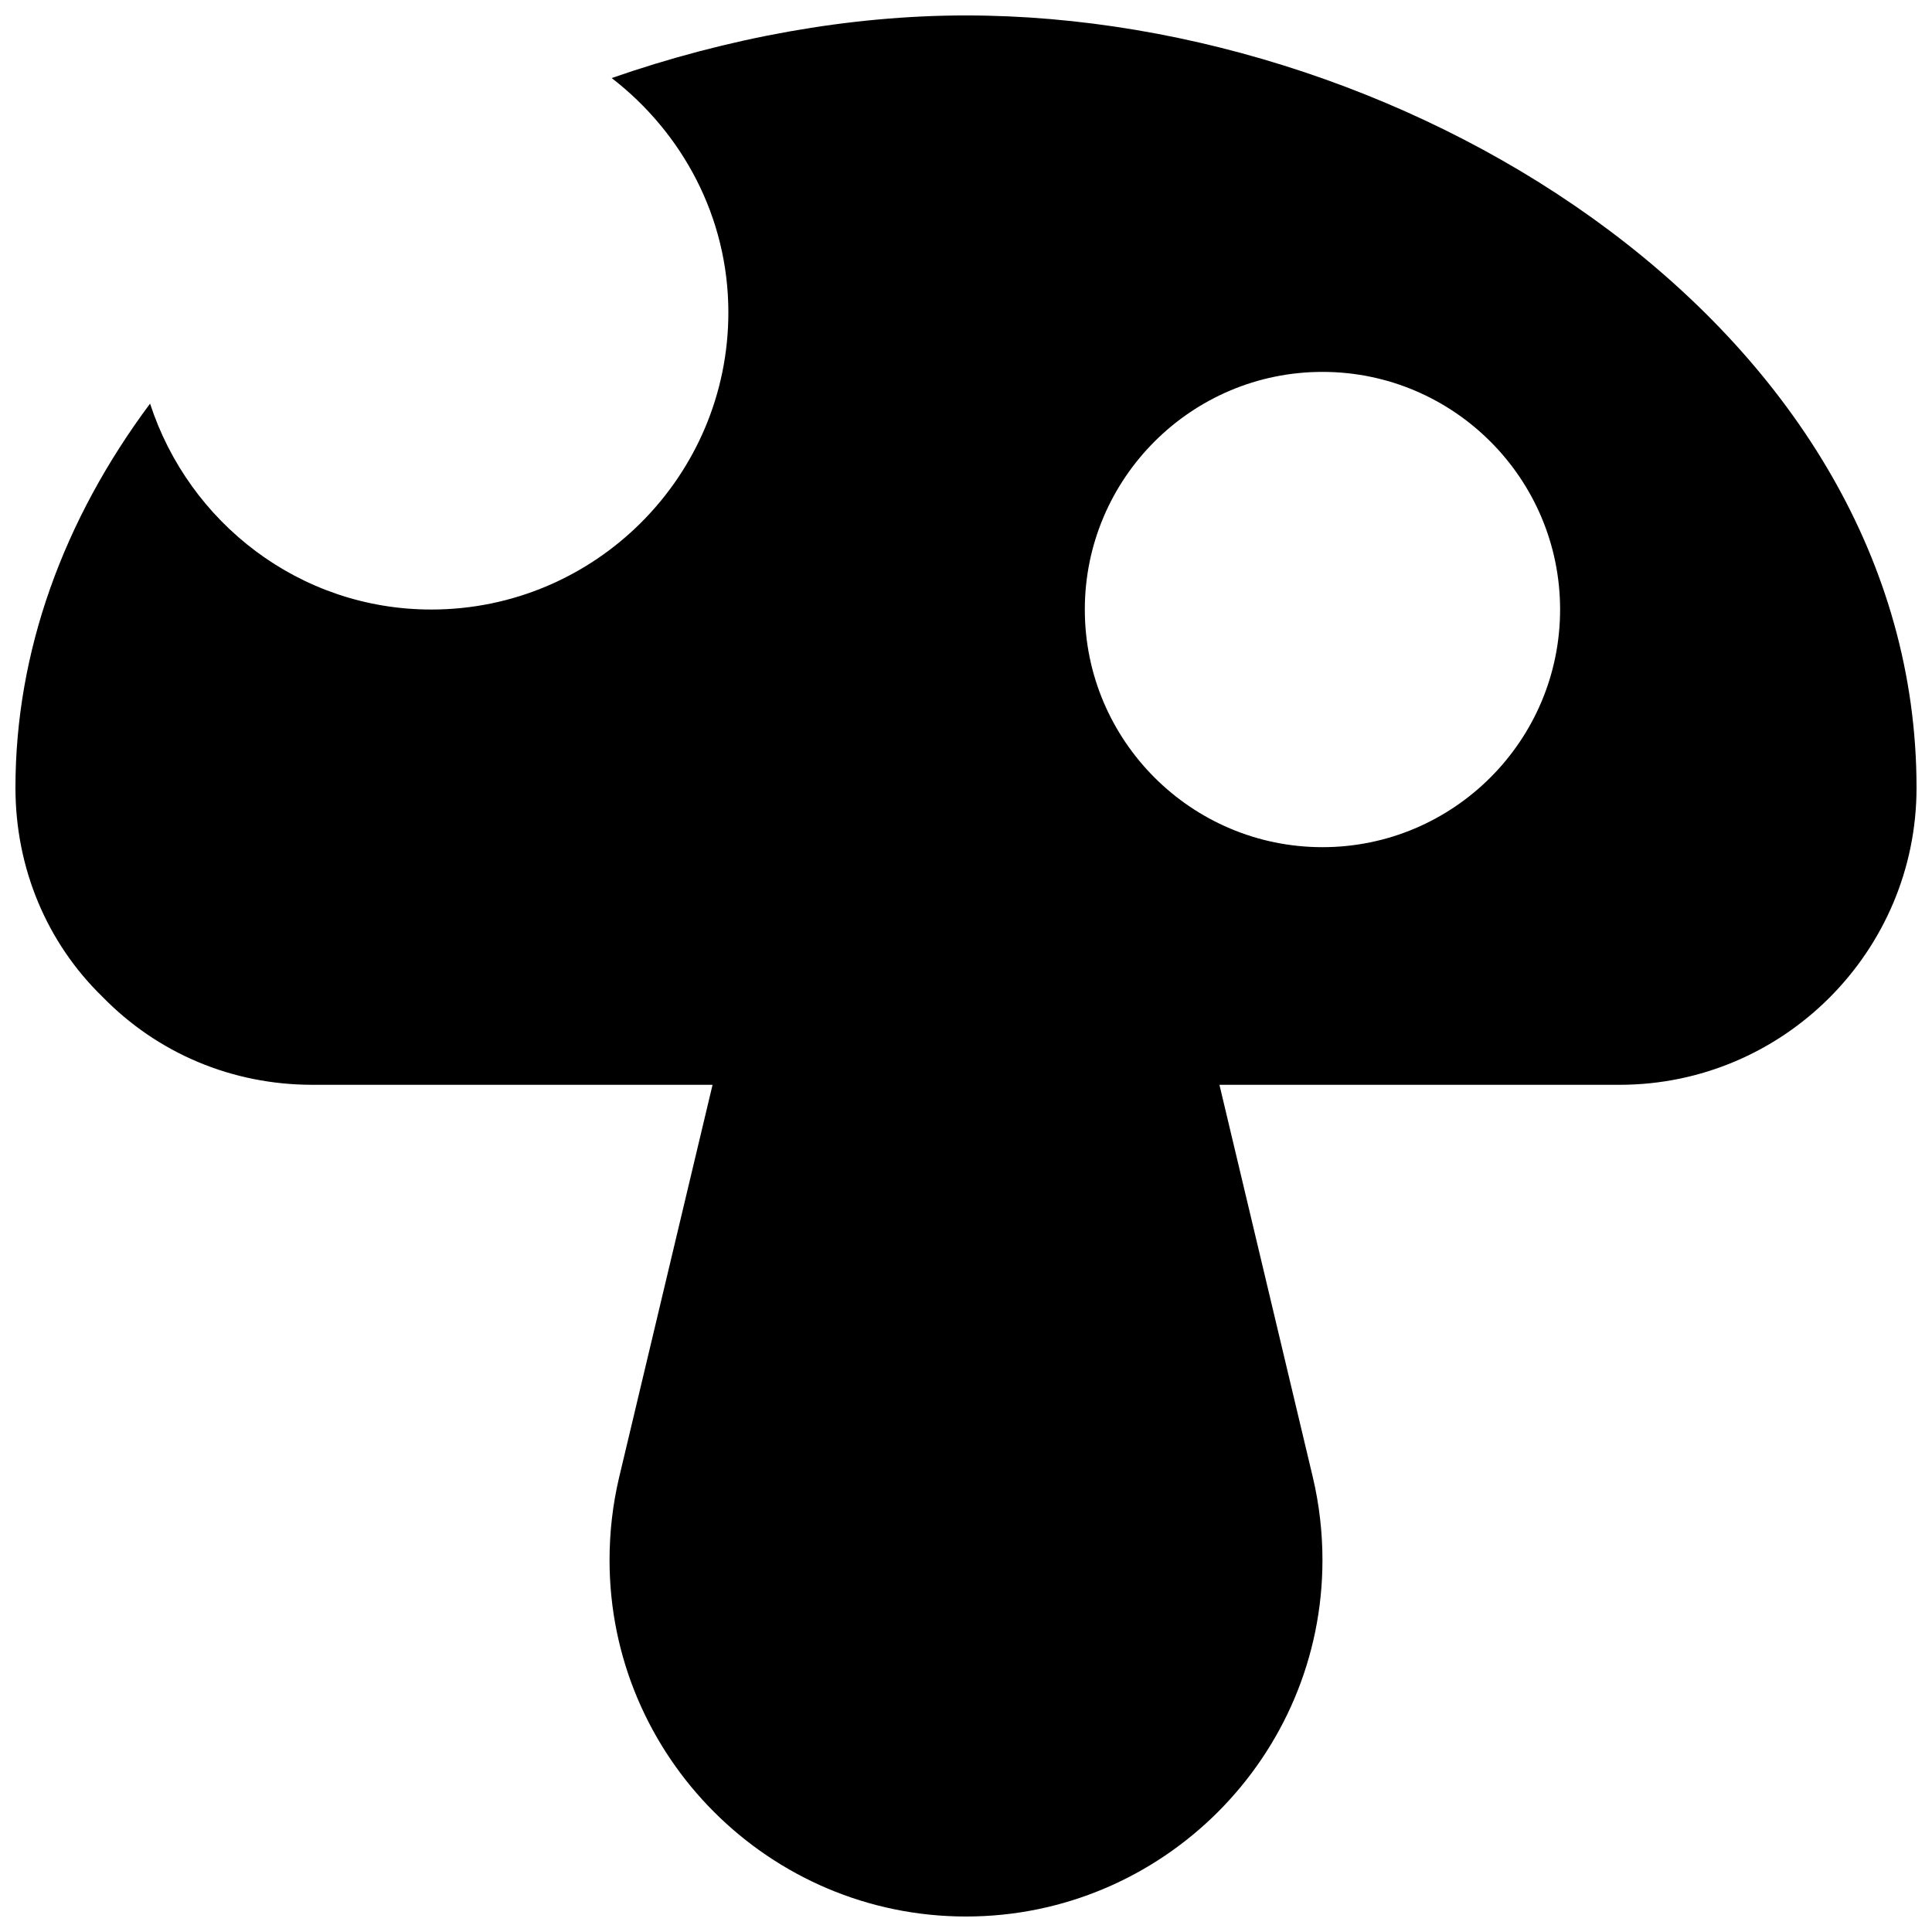 <?xml version="1.0" encoding="UTF-8"?>
<!-- The Best Svg Icon site in the world: iconSvg.co, Visit us! https://iconsvg.co -->
<svg width="800px" height="800px" version="1.1" viewBox="144 144 512 512" xmlns="http://www.w3.org/2000/svg">
 <defs>
  <clipPath id="a">
   <path d="m148.09 148.09h503.81v503.81h-503.81z"/>
  </clipPath>
 </defs>
 <g clip-path="url(#a)">
  <path d="m400 148.09c-30.891 0-63.105 5.887-93.898 16.594 18.672 14.422 30.922 36.777 30.922 62.125 0 43.422-35.332 78.723-78.723 78.723-34.918 0-64.266-23.02-74.531-54.57-23.051 30.922-35.676 65.812-35.676 101.8 0 21.254 8.281 41.027 23.051 55.387 14.672 15.055 34.445 23.336 55.668 23.336h106.02l-24.75 104c-1.699 7.148-2.547 14.547-2.547 21.945 0 52.082 42.383 94.465 94.465 94.465s94.465-42.383 94.465-94.465c0-7.367-0.852-14.77-2.551-21.945l-24.75-104h106.02c43.422 0 78.719-35.332 78.719-78.723 0-120.63-132.75-204.67-251.9-204.67zm94.461 220.42c-34.73 0-62.973-28.246-62.973-62.977 0-34.73 28.246-62.977 62.977-62.977 34.73 0 62.977 28.246 62.977 62.977-0.004 34.73-28.246 62.977-62.98 62.977z"/>
 </g>
</svg>